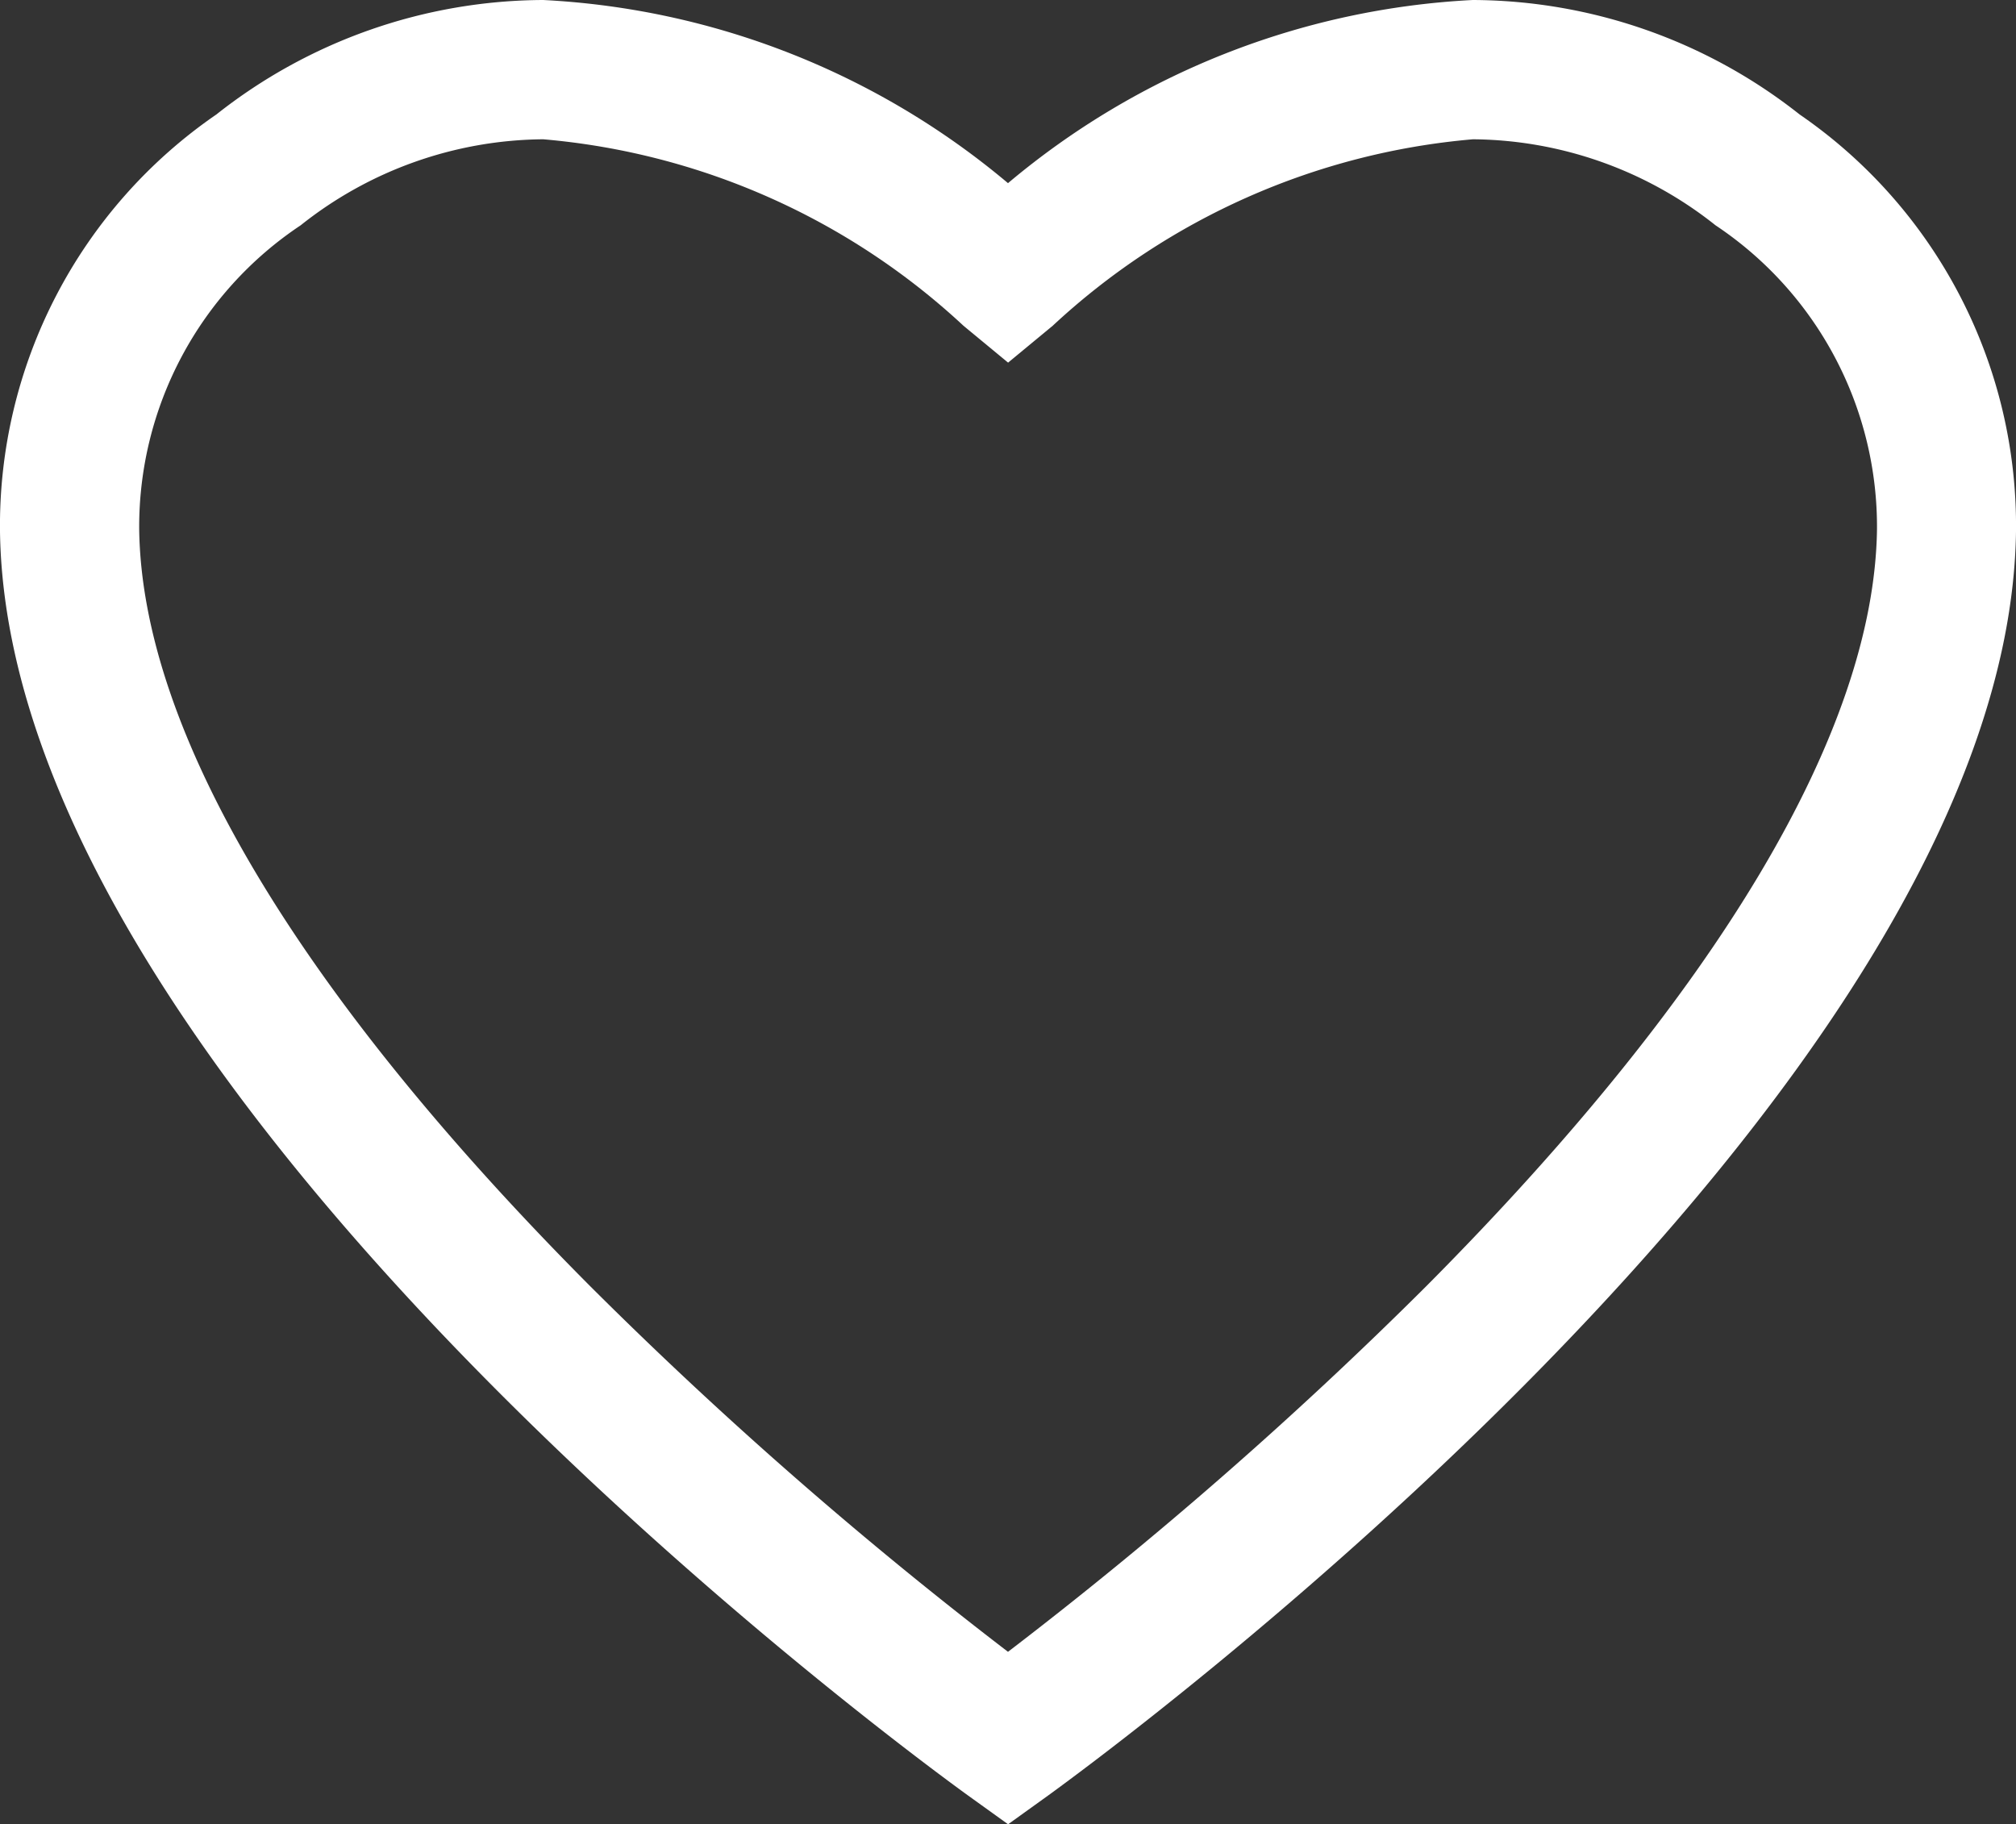 <svg xmlns="http://www.w3.org/2000/svg" width="21.87" height="19.791" viewBox="0 0 21.87 19.791">
  <rect x="0" y="0" width="21.87" height="19.791" fill="#333333" stroke="none"/>
  <path id="heart-svgrepo-com" d="M19.523,11.576a5.751,5.751,0,0,0-3.546-1.242,8.5,8.5,0,0,0-5.042,1.987,8.5,8.5,0,0,0-5.042-1.987,5.751,5.751,0,0,0-3.546,1.242A5.413,5.413,0,0,0,0,16.1C.086,22.247,10.07,29.5,10.495,29.808l.441.317.441-.317C11.8,29.5,21.785,22.247,21.87,16.1A5.413,5.413,0,0,0,19.523,11.576ZM15.475,24.285a46.218,46.218,0,0,1-4.54,3.969A46.2,46.2,0,0,1,6.4,24.285C3.229,21.1,1.54,18.262,1.51,16.078a3.929,3.929,0,0,1,1.752-3.3,4.275,4.275,0,0,1,2.631-.933,7.655,7.655,0,0,1,4.559,2.023l.484.4.484-.4a7.655,7.655,0,0,1,4.559-2.023,4.275,4.275,0,0,1,2.631.933,3.929,3.929,0,0,1,1.752,3.3C20.331,18.262,18.641,21.1,15.475,24.285Z" transform="translate(0 -10.334)" fill="#fff"/>
</svg>
